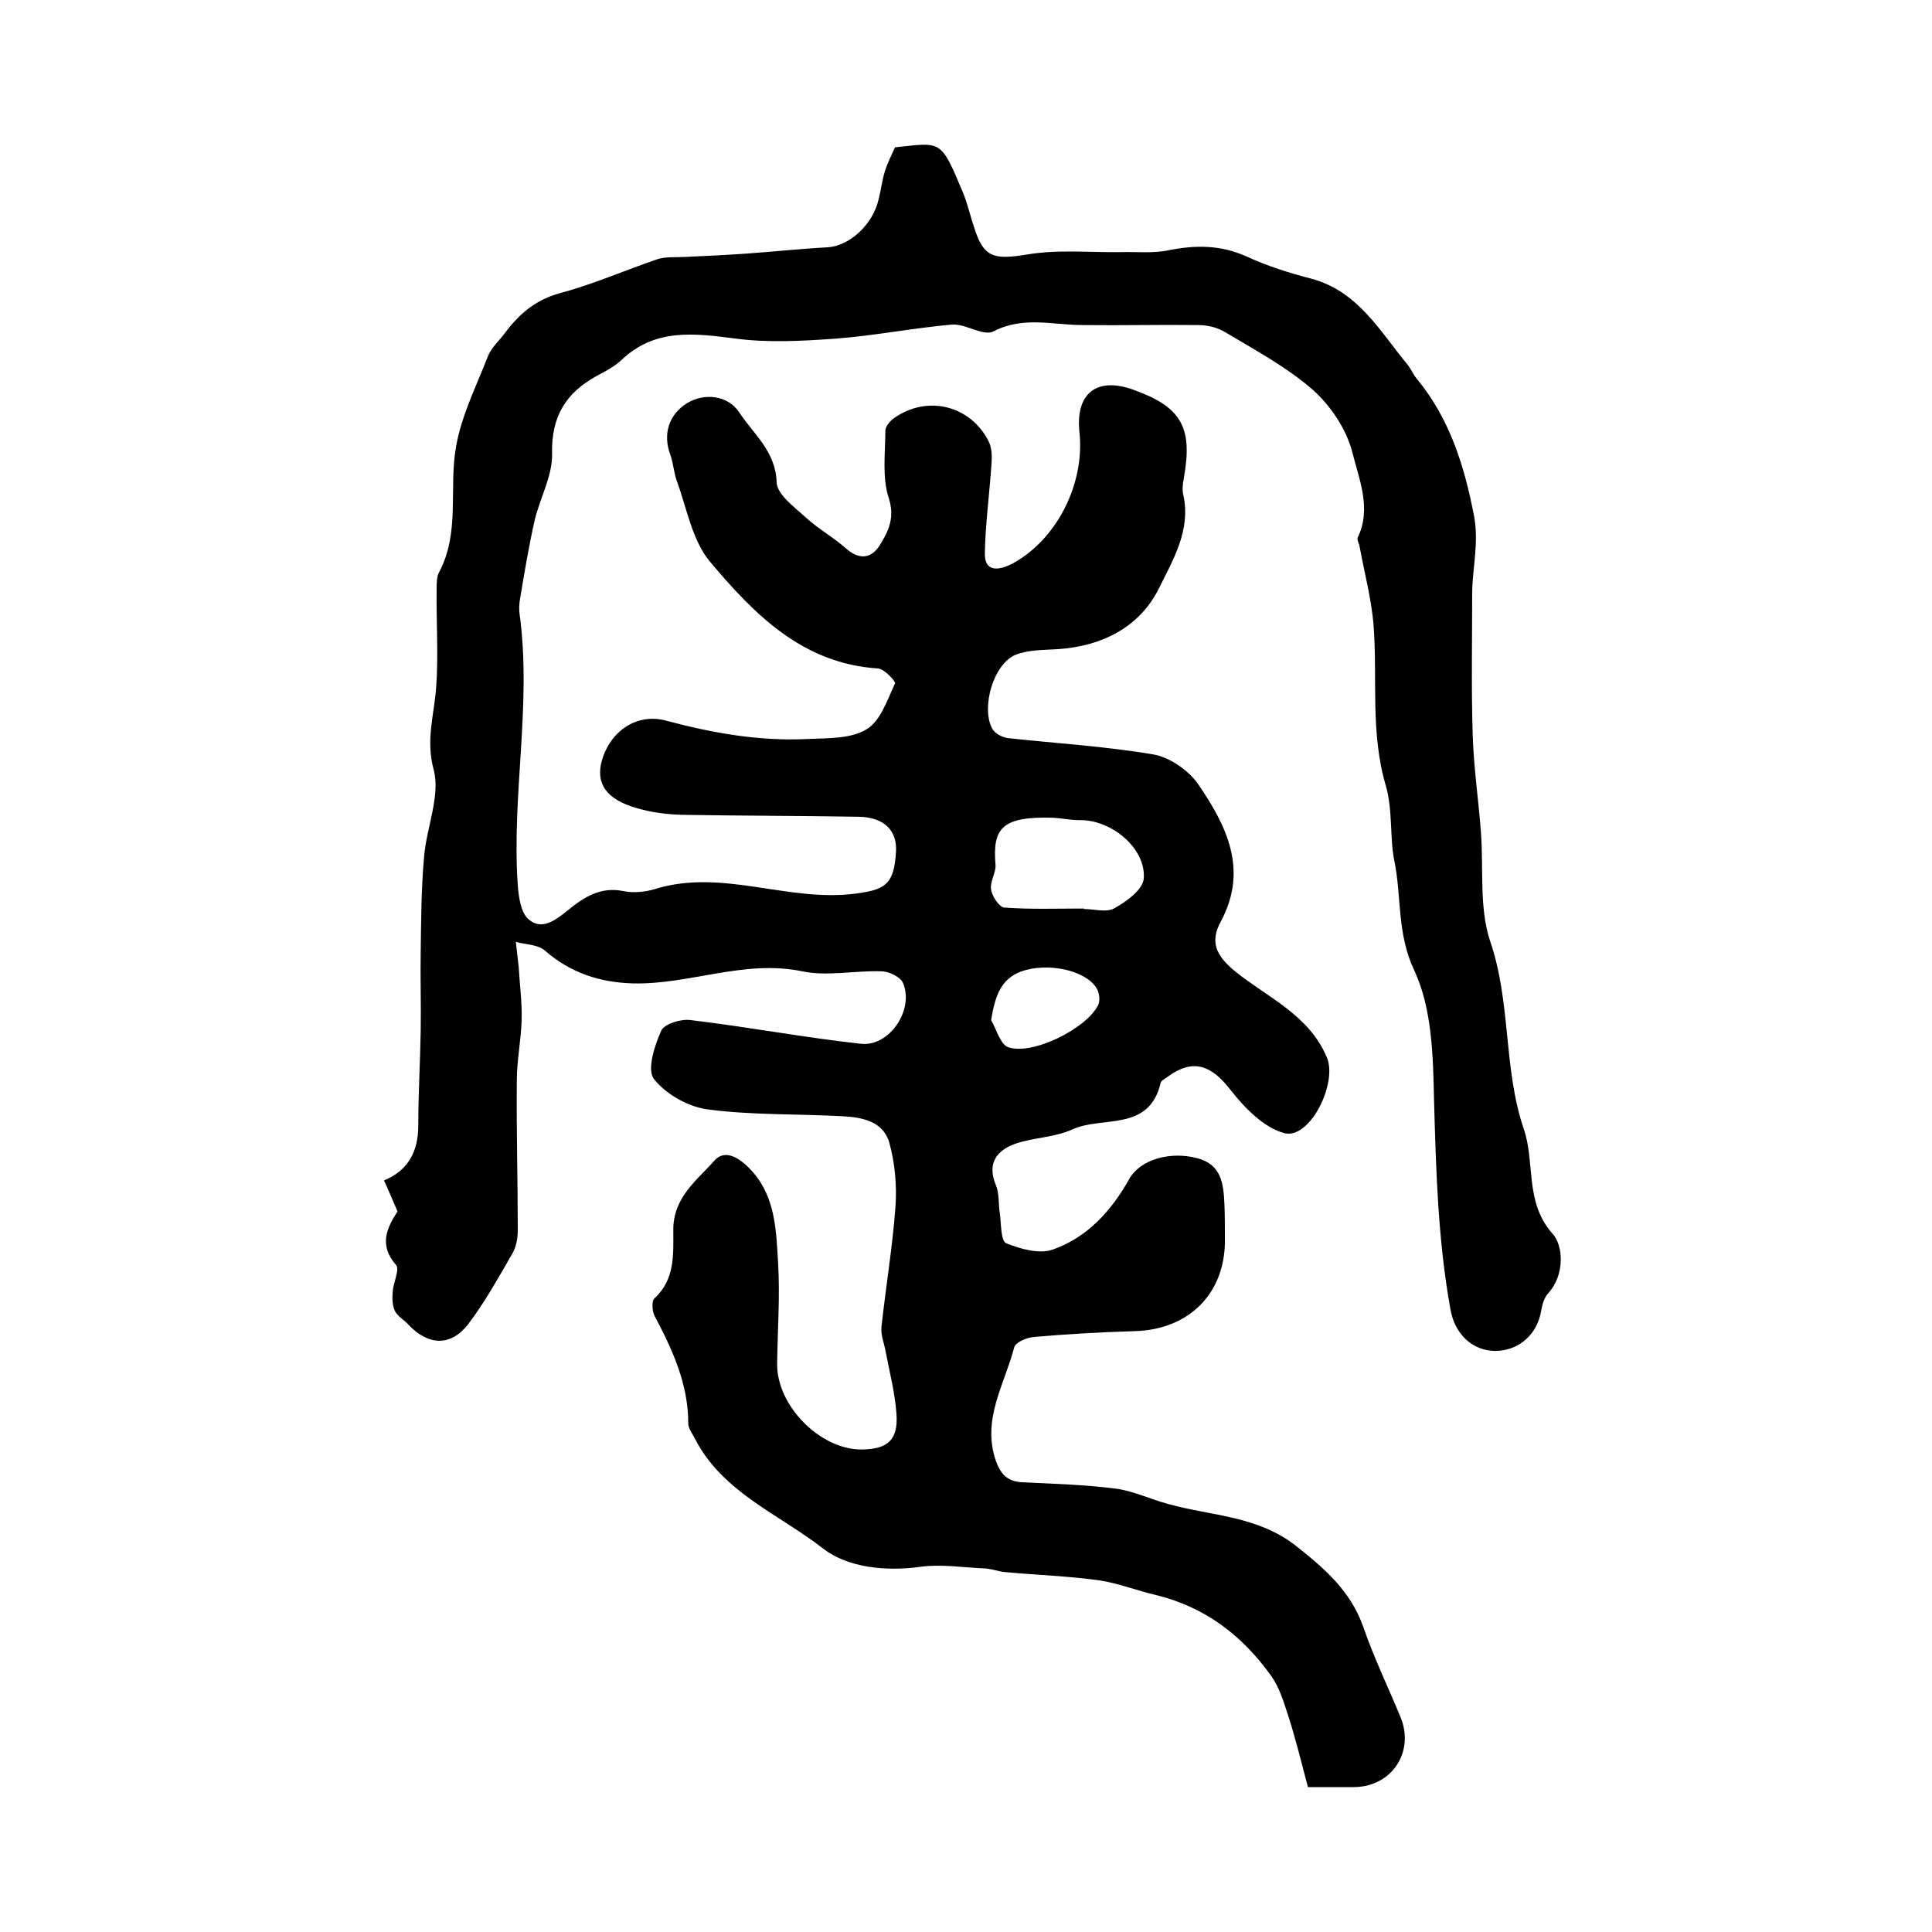 <?xml version="1.0" encoding="utf-8"?>
<!-- Generator: Adobe Illustrator 22.0.0, SVG Export Plug-In . SVG Version: 6.00 Build 0)  -->
<svg version="1.1" id="图层_1" xmlns="http://www.w3.org/2000/svg" xmlns:xlink="http://www.w3.org/1999/xlink" x="0px" y="0px"
	 viewBox="0 0 400 400" style="enable-background:new 0 0 400 400;" xml:space="preserve">
<style type="text/css">
	.st0{fill:#FFFFFF;}
</style>
<g>
	
	<path d="M82.3,250.8c-1.1-2.5-1.9-4.5-2.8-6.4c5.1-2.1,7.1-6.1,7.1-11.4c0-6.5,0.4-13.1,0.5-19.6c0.1-5.4-0.1-10.9,0-16.3
		c0.1-6.6,0.1-13.1,0.7-19.7c0.5-6.1,3.4-12.6,2-18c-1.7-6.2,0.1-11.4,0.5-17.1c0.5-6.8,0-13.6,0.1-20.4c0-1.1,0-2.5,0.5-3.4
		c4.4-8.3,2-17.3,3.5-25.9c1.1-6.5,4.2-12.6,6.6-18.8c0.7-1.8,2.3-3.2,3.5-4.8c2.9-3.9,6.3-6.9,11.4-8.3c6.8-1.8,13.4-4.7,20.1-7
		c1.8-0.6,3.9-0.4,5.8-0.5c4.3-0.2,8.5-0.4,12.8-0.7c5.6-0.4,11.2-1,16.8-1.3c4.5-0.3,9.3-4.7,10.5-9.9c0.5-1.9,0.7-3.9,1.3-5.8
		c0.5-1.7,1.4-3.4,2.1-5c9.6-1,9.4-1.8,14,9.2c1,2.3,1.5,4.8,2.3,7.1c2,6.6,4.1,7,11,5.9c6.4-1.1,13-0.4,19.5-0.5
		c3.3-0.1,6.7,0.3,9.9-0.4c5.6-1.1,10.7-1.1,16.1,1.3c4.3,2,8.8,3.4,13.4,4.6c9.7,2.6,14.2,10.9,20,17.9c0.7,0.9,1.1,2,1.9,2.9
		c6.8,8.3,9.8,18,11.8,28.4c1,5.5-0.3,10.4-0.4,15.6c0,9.8-0.2,19.7,0.1,29.5c0.2,6.8,1.2,13.5,1.7,20.2c0.6,7.6-0.4,15.6,1.9,22.6
		c4.4,12.8,2.7,26.4,7,39c2.4,7.1,0.1,15.1,6,21.7c2.1,2.3,2.6,8.4-1,12.3c-0.8,0.9-1.2,2.3-1.4,3.5c-0.8,4.9-4.5,8.3-9.4,8.4
		c-4.9,0-8.5-3.5-9.4-8.6c-2.6-14.4-3-28.9-3.4-43.5c-0.2-9-0.4-18.8-4.1-26.7c-3.6-7.6-2.6-15.2-4.1-22.6c-1-4.7-0.3-10.6-1.8-15.7
		c-3.2-10.9-1.7-22-2.5-32.9c-0.4-5.5-1.9-11-2.9-16.5c-0.1-0.7-0.6-1.4-0.4-1.9c2.9-6,0.3-12-1.1-17.6c-1.2-4.8-4.5-9.7-8.2-13
		c-5.4-4.7-11.9-8.2-18.1-11.9c-1.6-1-3.7-1.5-5.6-1.5c-8-0.1-16,0.1-24,0c-6.1,0-12.2-1.9-18.4,1.3c-2.1,1.1-5.7-1.6-8.6-1.4
		c-8,0.7-16,2.3-24,2.9c-6.9,0.5-14,0.9-20.8,0c-8.6-1.1-16.7-2.2-23.7,4.5c-1.4,1.3-3.3,2.3-5,3.2c-6.4,3.5-9.5,8.4-9.3,16.2
		c0.1,4.5-2.5,9.1-3.6,13.7c-1.2,5.3-2.1,10.7-3,16.1c-0.2,1.1-0.3,2.3-0.1,3.5c2.5,18.7-1.7,37.3-0.4,56c0.2,2.4,0.6,5.6,2.2,7
		c2.7,2.4,5.5,0.3,8-1.7c3.4-2.8,6.9-5.1,11.7-4.1c2,0.4,4.4,0.2,6.4-0.4c14-4.4,27.7,2.8,41.7,0.9c6-0.8,7.9-1.8,8.3-8.6
		c0.3-4.4-2.4-7.2-7.7-7.3c-12.2-0.2-24.5-0.2-36.7-0.4c-3.1-0.1-6.3-0.5-9.3-1.4c-6.3-1.8-8.5-5.1-7.2-9.8
		c1.8-6.3,7.4-9.9,13.3-8.3c9.7,2.6,19.4,4.3,29.4,3.8c4.1-0.2,8.8,0,12.1-2c2.9-1.7,4.3-6.1,5.9-9.5c0.2-0.4-2.2-3-3.5-3.1
		c-15.7-1-25.7-11.3-34.8-22.1c-3.7-4.4-4.8-11.1-6.9-16.8c-0.6-1.7-0.7-3.6-1.3-5.3c-1.6-4.2-0.4-8.3,3.4-10.7
		c3.6-2.2,8.4-1.7,10.8,1.8c3,4.6,7.6,8.1,7.8,14.6c0.1,2.5,3.7,5.1,6.1,7.3c2.5,2.3,5.6,4,8.2,6.3c2.8,2.5,5.3,2.2,7.1-0.7
		c1.8-2.9,3.1-5.7,1.8-9.7c-1.4-4.3-0.7-9.3-0.7-13.9c0-0.9,1-2.1,1.9-2.7c6.9-4.8,15.8-2.5,19.5,4.9c0.6,1.2,0.7,2.8,0.6,4.3
		c-0.4,6.3-1.3,12.7-1.4,19c0,3.9,3.1,3.3,5.5,2.1c9.3-4.9,15.2-16.5,14.1-27.2c-0.9-8,3.4-11.6,10.9-9c10.2,3.6,12.6,7.8,10.7,18.4
		c-0.2,1.1-0.4,2.4-0.1,3.5c1.6,7.3-2.2,13.5-5,19.2c-3.9,8-11.7,12.1-21,12.7c-3,0.2-6.1,0.1-8.8,1.2c-4.5,1.9-7.1,10.8-4.8,15.2
		c0.5,1,2,1.8,3.1,2c10.1,1.1,20.3,1.7,30.3,3.4c3.4,0.6,7.3,3.3,9.3,6.2c5.8,8.5,10.4,17.6,4.7,28.3c-2.3,4.2-1.2,7,2.9,10.4
		c6.7,5.4,15.3,9,19,17.8c2.3,5.3-3.5,17.1-8.8,15.7c-4.2-1.1-8.2-5.2-11.1-8.9c-4-5.2-7.8-6.6-13-2.8c-0.5,0.4-1.4,0.8-1.5,1.3
		c-2.4,10.2-12,6.8-18.2,9.6c-3.7,1.7-8.1,1.7-11.9,3c-3.9,1.4-5.9,4.1-4,8.6c0.7,1.7,0.5,3.9,0.8,5.8c0.3,2.2,0.2,5.7,1.3,6.2
		c3,1.2,6.9,2.3,9.7,1.3c7.1-2.5,12.1-8,15.8-14.6c2.3-4.1,8.6-5.8,14.1-4.3c5,1.3,5.4,5.3,5.6,9.4c0.1,2.3,0.1,4.7,0.1,7
		c0.3,11.4-7.3,19.1-18.7,19.4c-6.9,0.2-13.9,0.6-20.8,1.2c-1.5,0.1-3.8,1.1-4.1,2.1c-2,7.7-6.8,15-3.8,23.6c1.1,3,2.6,4.3,5.7,4.4
		c6.4,0.3,12.8,0.5,19.1,1.3c3.7,0.5,7.2,2.2,10.9,3.2c9,2.5,18.6,2.4,26.6,8.8c5.8,4.6,11.1,9.2,13.7,16.5
		c2.2,6.4,5.2,12.6,7.8,18.9c2.9,7.2-1.9,14.3-9.6,14.4c-2.8,0-5.7,0-9.6,0c-1.3-4.8-2.5-9.9-4.1-14.8c-0.9-2.8-1.8-5.8-3.5-8.2
		c-6-8.4-13.7-14.3-24-16.8c-3.9-0.9-7.6-2.4-11.6-3c-6.4-0.9-12.9-1.1-19.3-1.7c-1.6-0.1-3.2-0.8-4.9-0.8
		c-4.3-0.2-8.7-0.9-12.9-0.3c-7.3,1-15.1,0.1-20.1-3.8c-9.1-7.1-20.8-11.6-26.5-22.7c-0.5-1-1.4-2.1-1.4-3.2c0-8.2-3.3-15.3-7-22.3
		c-0.5-1-0.6-3.1,0-3.6c4.3-3.9,3.9-9.2,3.9-14c-0.1-6.9,4.9-10.4,8.5-14.5c2.5-2.8,5.9,0,8,2.4c4.7,5.4,4.8,12.3,5.2,18.8
		c0.4,6.9-0.1,13.8-0.2,20.7c-0.2,8.8,9,18.1,17.7,17.9c5.2-0.1,7.4-2,7-7.4c-0.3-4.3-1.4-8.5-2.2-12.7c-0.3-1.8-1.1-3.6-0.9-5.3
		c0.9-8.3,2.3-16.6,2.9-24.9c0.3-4.4-0.1-9-1.3-13.3c-1.3-4.4-5.7-5.2-9.8-5.4c-9.2-0.5-18.6-0.2-27.7-1.4c-4-0.5-8.7-3.1-11.2-6.3
		c-1.5-1.9,0.1-6.9,1.5-10c0.6-1.4,4.1-2.5,6.1-2.2c11.8,1.4,23.4,3.6,35.2,4.9c6,0.7,11.2-7.2,8.7-12.7c-0.6-1.2-2.9-2.3-4.4-2.3
		c-5.5-0.2-11.2,1.1-16.4,0c-12.1-2.5-23.3,2.8-35.1,2.5c-6.9-0.2-12.9-2.2-18.2-6.8c-1.5-1.3-4-1.2-6-1.8c0.2,1.8,0.4,3.6,0.6,5.3
		c0.2,3.6,0.7,7.2,0.6,10.8c-0.1,4.2-1,8.4-1,12.6c-0.1,10.3,0.2,20.7,0.2,31c0,1.6-0.3,3.4-1.1,4.8c-2.9,5-5.7,10.1-9.2,14.7
		c-3.6,4.6-8.2,4.4-12.3,0.1c-0.9-1-2.2-1.7-2.8-2.8c-0.6-1.2-0.6-2.7-0.5-4c0.1-1.9,1.5-4.7,0.7-5.6
		C78.3,257.7,80.2,254.1,82.3,250.8z M224.4,188.1c0,0,0,0.1,0,0.1c2.2,0,4.8,0.8,6.4-0.2c2.5-1.4,5.8-3.8,6-6.1
		c0.5-6.3-6.8-12.3-13.4-12.1c-1.8,0-3.6-0.4-5.4-0.5c-10.6-0.3-12.5,2.2-11.9,9.6c0.2,1.7-1.2,3.6-0.9,5.3c0.2,1.4,1.7,3.6,2.7,3.7
		C213.4,188.3,218.9,188.1,224.4,188.1z M205.2,211.2c1.1,1.9,1.9,5,3.5,5.6c5,1.8,16.4-3.9,18.7-8.8c0.4-0.9,0.2-2.7-0.5-3.6
		c-2.3-3.5-9.9-5.2-15.4-3.3C207.1,202.7,206,206.4,205.2,211.2z"/>
	
	
</g>
</svg>
